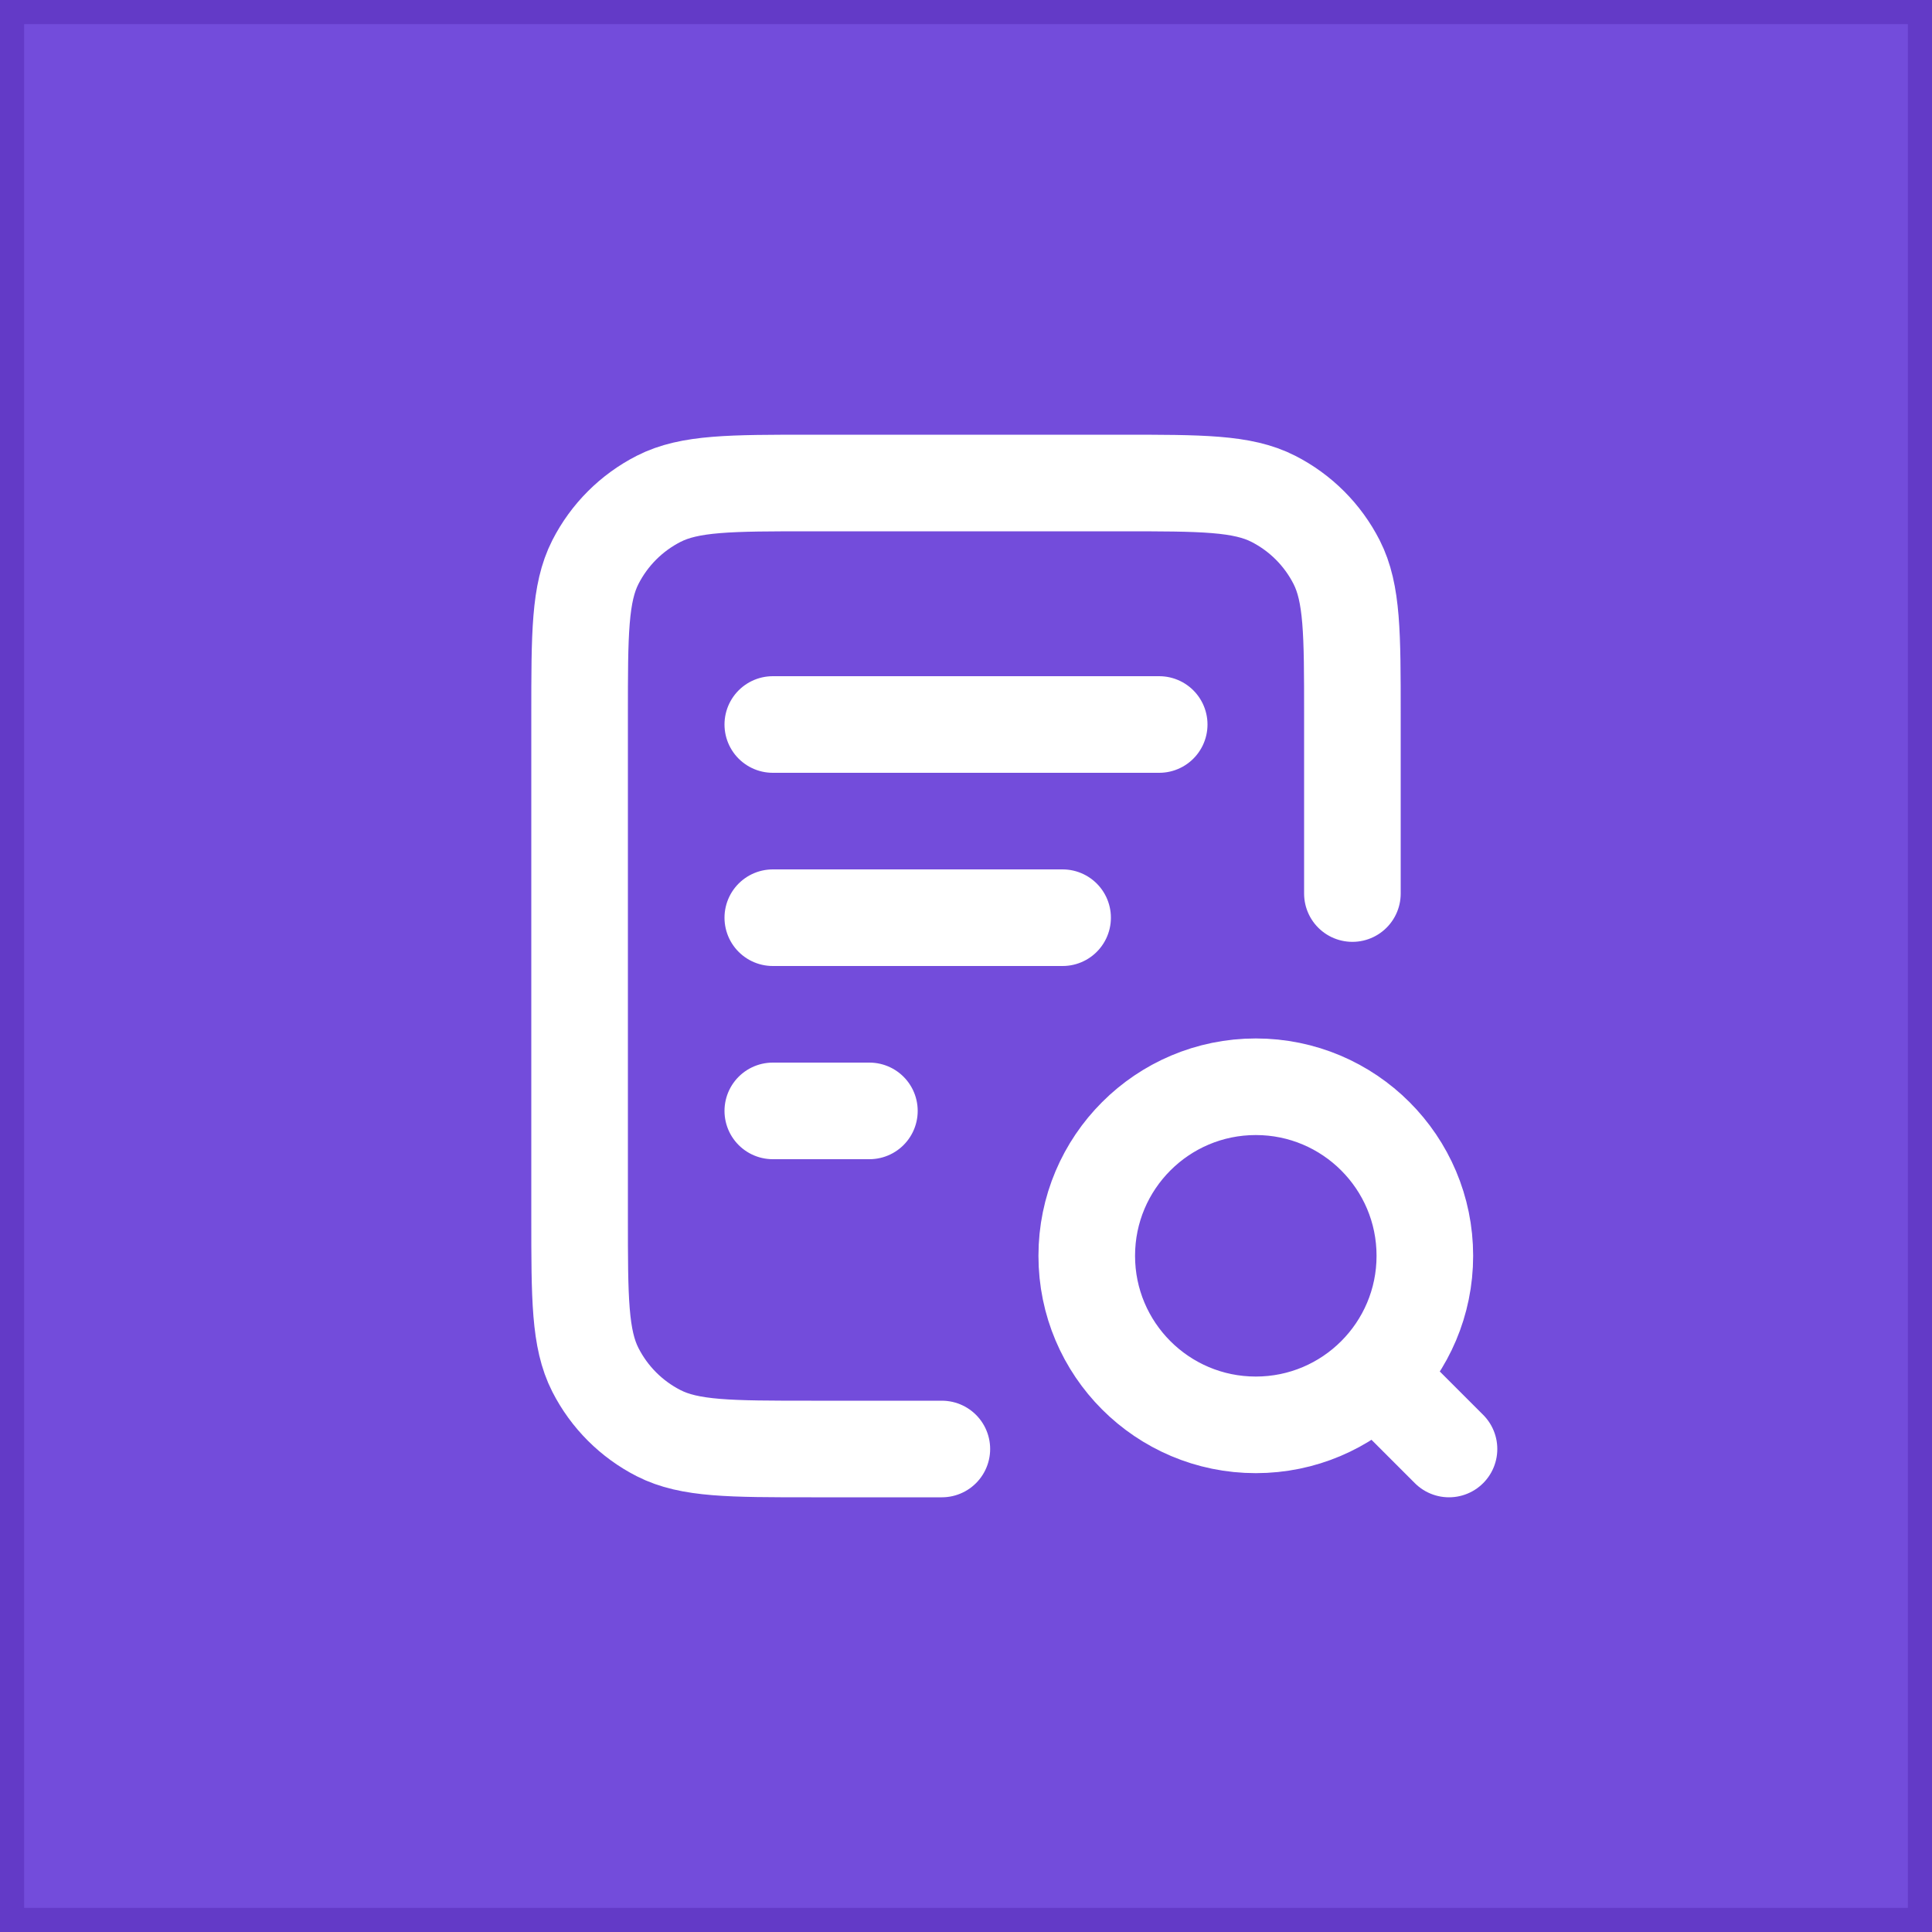 <svg width="40" height="40" viewBox="0 0 40 40" fill="none" xmlns="http://www.w3.org/2000/svg">
<rect x="0" y="0" width="40" height="40" fill="#333333" stroke="none"/>
<rect x="0.25" y="0.25" width="39.5" height="39.5" fill="#734CDB"/>
<rect x="0.25" y="0.25" width="39.5" height="39.5" stroke="#633AC7" stroke-width="0.5"/>
<path d="M22 19H16M18 23H16M24 15H16M28 18.5V14.8C28 13.12 28 12.28 27.673 11.638C27.385 11.073 26.927 10.615 26.362 10.327C25.72 10 24.88 10 23.2 10H16.8C15.12 10 14.28 10 13.638 10.327C13.073 10.615 12.615 11.073 12.327 11.638C12 12.28 12 13.12 12 14.8V25.2C12 26.88 12 27.72 12.327 28.362C12.615 28.927 13.073 29.385 13.638 29.673C14.28 30 15.12 30 16.8 30H19.5M30 30L28.5 28.5M29.5 26C29.5 27.933 27.933 29.5 26 29.5C24.067 29.5 22.5 27.933 22.5 26C22.5 24.067 24.067 22.5 26 22.5C27.933 22.5 29.5 24.067 29.5 26Z" stroke="white" stroke-width="2" stroke-linecap="round" stroke-linejoin="round"/>
</svg>
